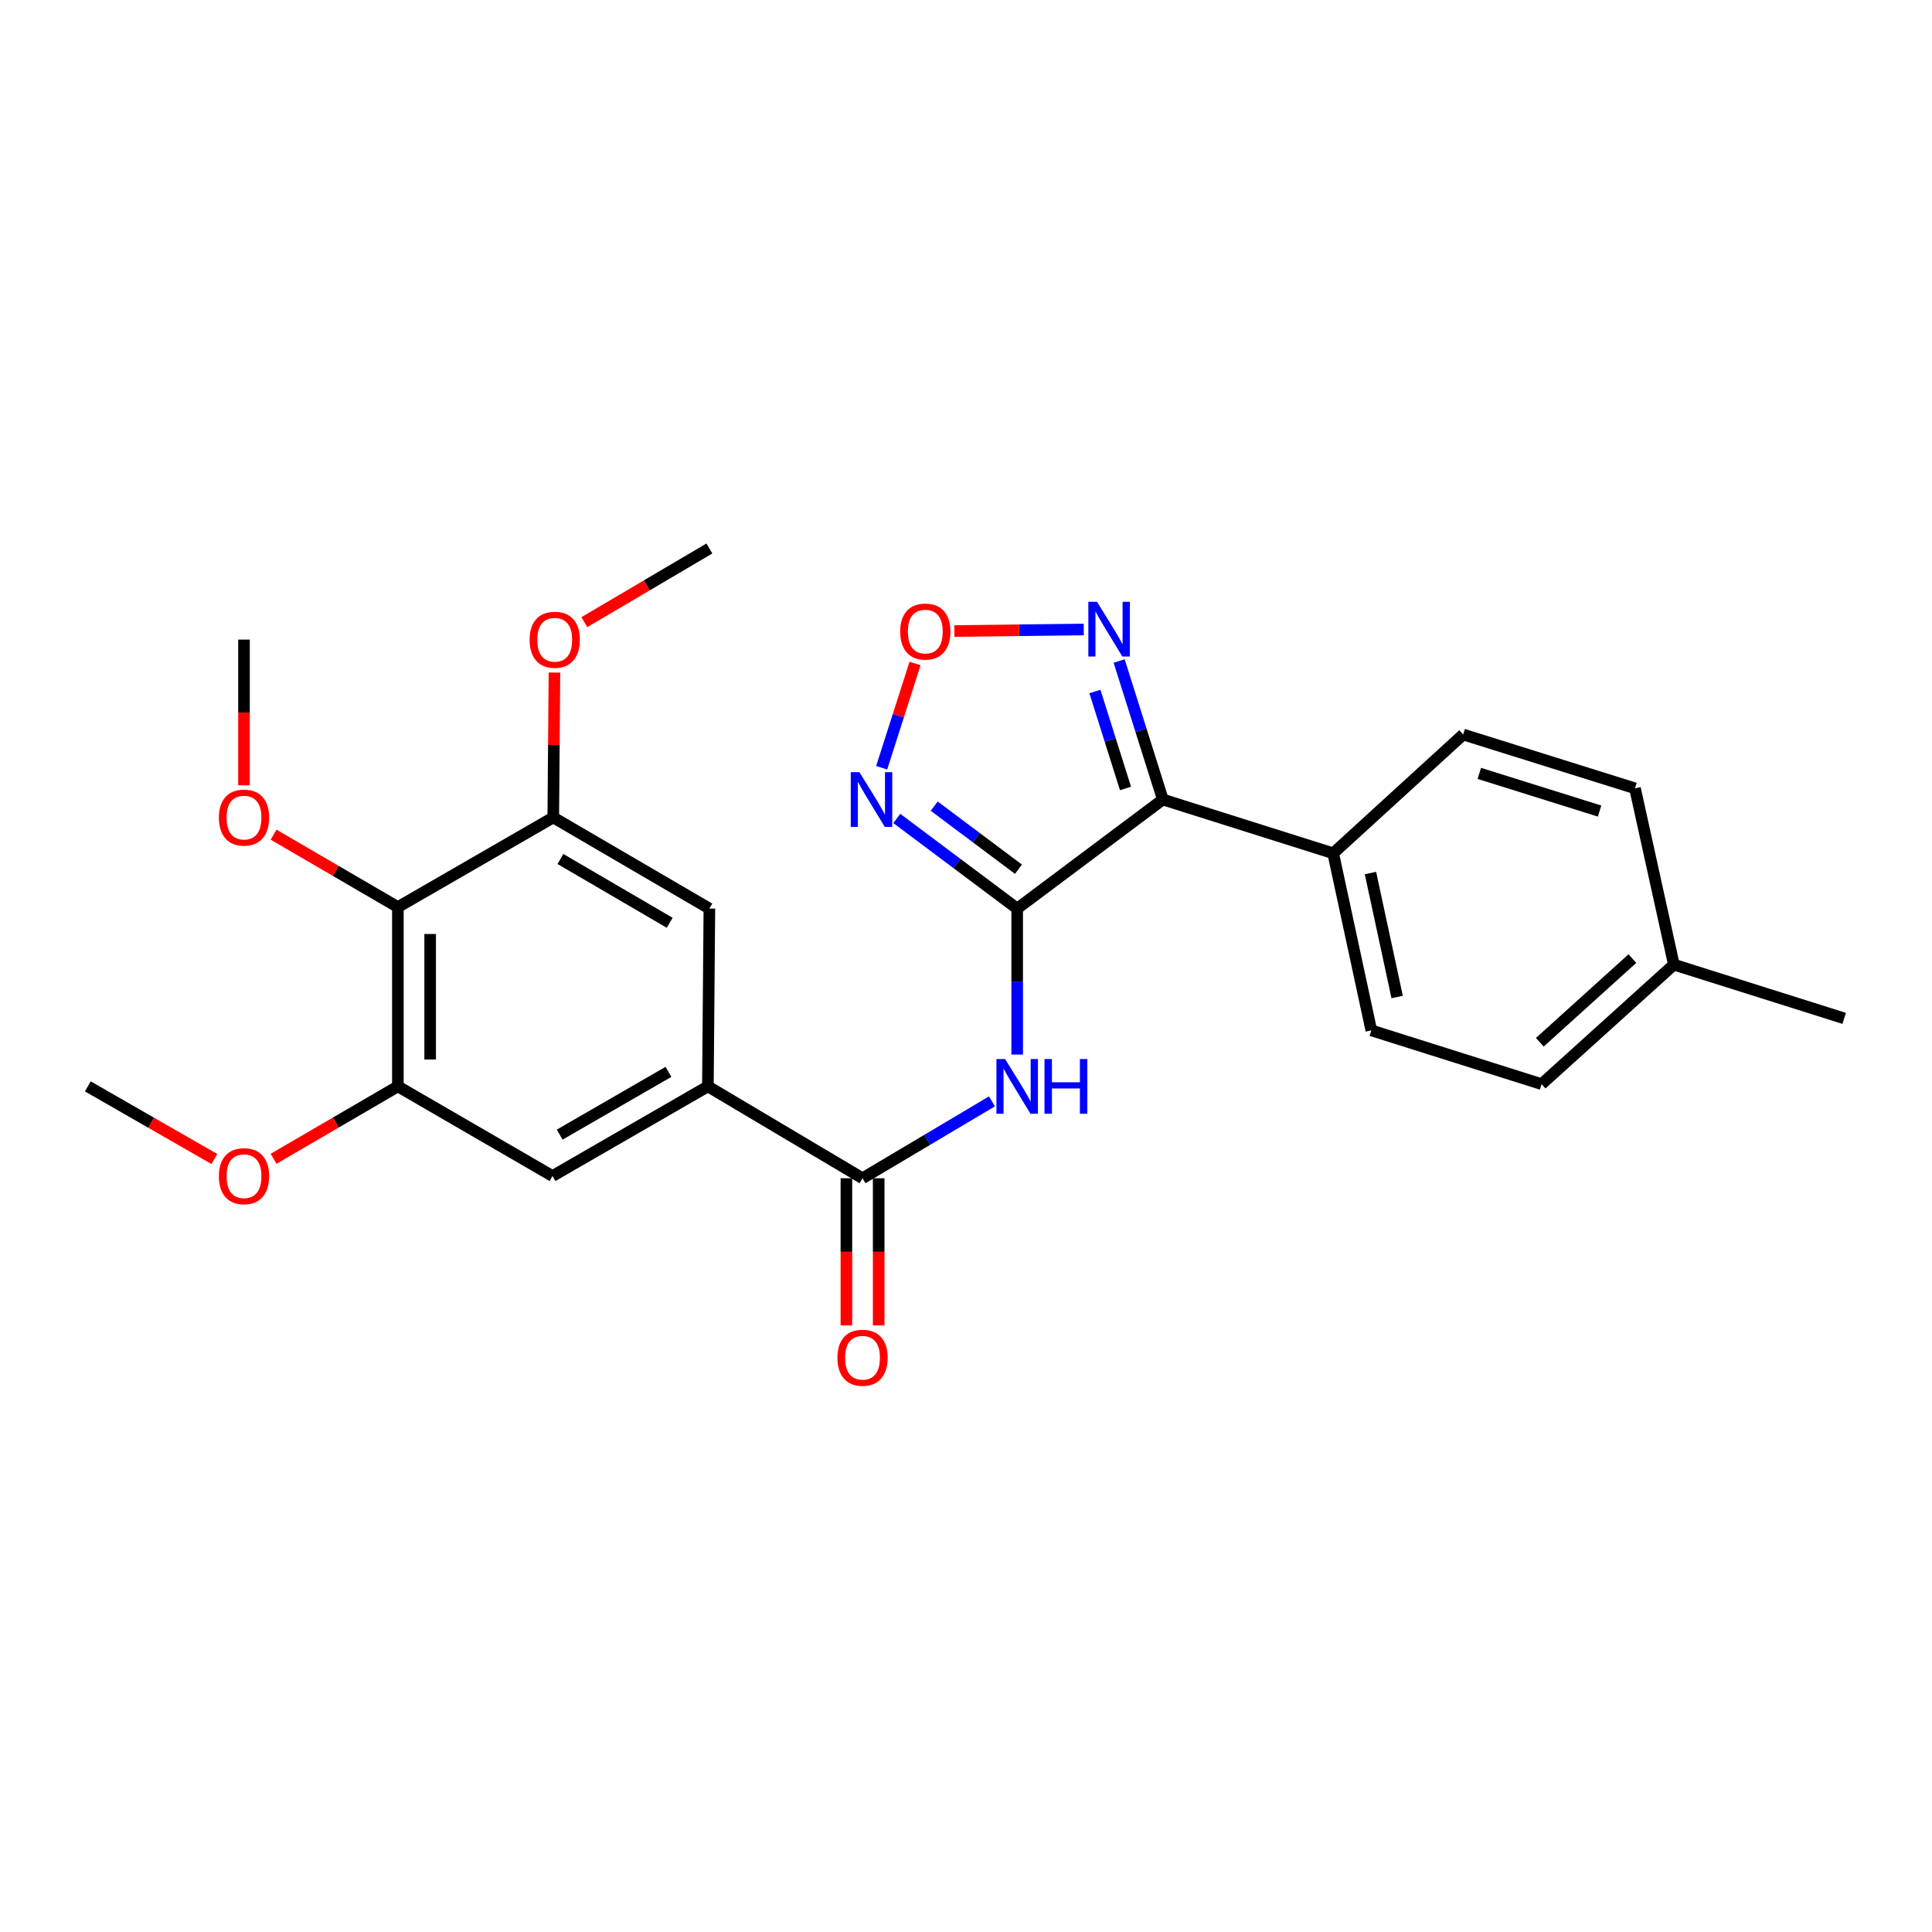 <?xml version='1.0' encoding='iso-8859-1'?>
<svg version='1.1' baseProfile='full'
              xmlns='http://www.w3.org/2000/svg'
                      xmlns:rdkit='http://www.rdkit.org/xml'
                      xmlns:xlink='http://www.w3.org/1999/xlink'
                  xml:space='preserve'
width='1000px' height='1000px' viewBox='0 0 1000 1000'>
<!-- END OF HEADER -->
<rect style='opacity:1.0;fill:#FFFFFF;stroke:none' width='1000' height='1000' x='0' y='0'> </rect>
<path class='bond-0' d='M 526.493,470.279 L 601.887,413.831' style='fill:none;fill-rule:evenodd;stroke:#000000;stroke-width:6px;stroke-linecap:butt;stroke-linejoin:miter;stroke-opacity:1' />
<path class='bond-1' d='M 526.493,470.279 L 495.339,446.957' style='fill:none;fill-rule:evenodd;stroke:#000000;stroke-width:6px;stroke-linecap:butt;stroke-linejoin:miter;stroke-opacity:1' />
<path class='bond-1' d='M 495.339,446.957 L 464.184,423.634' style='fill:none;fill-rule:evenodd;stroke:#0000FF;stroke-width:6px;stroke-linecap:butt;stroke-linejoin:miter;stroke-opacity:1' />
<path class='bond-1' d='M 527.16,449.906 L 505.352,433.581' style='fill:none;fill-rule:evenodd;stroke:#000000;stroke-width:6px;stroke-linecap:butt;stroke-linejoin:miter;stroke-opacity:1' />
<path class='bond-1' d='M 505.352,433.581 L 483.544,417.255' style='fill:none;fill-rule:evenodd;stroke:#0000FF;stroke-width:6px;stroke-linecap:butt;stroke-linejoin:miter;stroke-opacity:1' />
<path class='bond-2' d='M 526.493,470.279 L 526.493,508.063' style='fill:none;fill-rule:evenodd;stroke:#000000;stroke-width:6px;stroke-linecap:butt;stroke-linejoin:miter;stroke-opacity:1' />
<path class='bond-2' d='M 526.493,508.063 L 526.493,545.847' style='fill:none;fill-rule:evenodd;stroke:#0000FF;stroke-width:6px;stroke-linecap:butt;stroke-linejoin:miter;stroke-opacity:1' />
<path class='bond-4' d='M 601.887,413.831 L 590.575,377.983' style='fill:none;fill-rule:evenodd;stroke:#000000;stroke-width:6px;stroke-linecap:butt;stroke-linejoin:miter;stroke-opacity:1' />
<path class='bond-4' d='M 590.575,377.983 L 579.264,342.135' style='fill:none;fill-rule:evenodd;stroke:#0000FF;stroke-width:6px;stroke-linecap:butt;stroke-linejoin:miter;stroke-opacity:1' />
<path class='bond-4' d='M 582.559,408.105 L 574.641,383.011' style='fill:none;fill-rule:evenodd;stroke:#000000;stroke-width:6px;stroke-linecap:butt;stroke-linejoin:miter;stroke-opacity:1' />
<path class='bond-4' d='M 574.641,383.011 L 566.723,357.918' style='fill:none;fill-rule:evenodd;stroke:#0000FF;stroke-width:6px;stroke-linecap:butt;stroke-linejoin:miter;stroke-opacity:1' />
<path class='bond-12' d='M 601.887,413.831 L 690.054,441.661' style='fill:none;fill-rule:evenodd;stroke:#000000;stroke-width:6px;stroke-linecap:butt;stroke-linejoin:miter;stroke-opacity:1' />
<path class='bond-5' d='M 456.352,397.387 L 464.987,370.407' style='fill:none;fill-rule:evenodd;stroke:#0000FF;stroke-width:6px;stroke-linecap:butt;stroke-linejoin:miter;stroke-opacity:1' />
<path class='bond-5' d='M 464.987,370.407 L 473.621,343.428' style='fill:none;fill-rule:evenodd;stroke:#FF0000;stroke-width:6px;stroke-linecap:butt;stroke-linejoin:miter;stroke-opacity:1' />
<path class='bond-3' d='M 513.425,570.071 L 479.937,589.967' style='fill:none;fill-rule:evenodd;stroke:#0000FF;stroke-width:6px;stroke-linecap:butt;stroke-linejoin:miter;stroke-opacity:1' />
<path class='bond-3' d='M 479.937,589.967 L 446.448,609.863' style='fill:none;fill-rule:evenodd;stroke:#000000;stroke-width:6px;stroke-linecap:butt;stroke-linejoin:miter;stroke-opacity:1' />
<path class='bond-6' d='M 446.448,609.863 L 366.404,562.308' style='fill:none;fill-rule:evenodd;stroke:#000000;stroke-width:6px;stroke-linecap:butt;stroke-linejoin:miter;stroke-opacity:1' />
<path class='bond-13' d='M 438.094,609.863 L 438.094,647.952' style='fill:none;fill-rule:evenodd;stroke:#000000;stroke-width:6px;stroke-linecap:butt;stroke-linejoin:miter;stroke-opacity:1' />
<path class='bond-13' d='M 438.094,647.952 L 438.094,686.04' style='fill:none;fill-rule:evenodd;stroke:#FF0000;stroke-width:6px;stroke-linecap:butt;stroke-linejoin:miter;stroke-opacity:1' />
<path class='bond-13' d='M 454.803,609.863 L 454.803,647.952' style='fill:none;fill-rule:evenodd;stroke:#000000;stroke-width:6px;stroke-linecap:butt;stroke-linejoin:miter;stroke-opacity:1' />
<path class='bond-13' d='M 454.803,647.952 L 454.803,686.04' style='fill:none;fill-rule:evenodd;stroke:#FF0000;stroke-width:6px;stroke-linecap:butt;stroke-linejoin:miter;stroke-opacity:1' />
<path class='bond-26' d='M 560.948,325.823 L 527.468,326.228' style='fill:none;fill-rule:evenodd;stroke:#0000FF;stroke-width:6px;stroke-linecap:butt;stroke-linejoin:miter;stroke-opacity:1' />
<path class='bond-26' d='M 527.468,326.228 L 493.988,326.633' style='fill:none;fill-rule:evenodd;stroke:#FF0000;stroke-width:6px;stroke-linecap:butt;stroke-linejoin:miter;stroke-opacity:1' />
<path class='bond-10' d='M 366.404,562.308 L 367.174,470.279' style='fill:none;fill-rule:evenodd;stroke:#000000;stroke-width:6px;stroke-linecap:butt;stroke-linejoin:miter;stroke-opacity:1' />
<path class='bond-11' d='M 366.404,562.308 L 285.978,608.712' style='fill:none;fill-rule:evenodd;stroke:#000000;stroke-width:6px;stroke-linecap:butt;stroke-linejoin:miter;stroke-opacity:1' />
<path class='bond-11' d='M 345.989,554.796 L 289.692,587.279' style='fill:none;fill-rule:evenodd;stroke:#000000;stroke-width:6px;stroke-linecap:butt;stroke-linejoin:miter;stroke-opacity:1' />
<path class='bond-7' d='M 205.943,469.509 L 205.943,562.308' style='fill:none;fill-rule:evenodd;stroke:#000000;stroke-width:6px;stroke-linecap:butt;stroke-linejoin:miter;stroke-opacity:1' />
<path class='bond-7' d='M 222.652,483.429 L 222.652,548.388' style='fill:none;fill-rule:evenodd;stroke:#000000;stroke-width:6px;stroke-linecap:butt;stroke-linejoin:miter;stroke-opacity:1' />
<path class='bond-16' d='M 205.943,469.509 L 173.772,450.765' style='fill:none;fill-rule:evenodd;stroke:#000000;stroke-width:6px;stroke-linecap:butt;stroke-linejoin:miter;stroke-opacity:1' />
<path class='bond-16' d='M 173.772,450.765 L 141.602,432.021' style='fill:none;fill-rule:evenodd;stroke:#FF0000;stroke-width:6px;stroke-linecap:butt;stroke-linejoin:miter;stroke-opacity:1' />
<path class='bond-27' d='M 205.943,469.509 L 286.368,423.104' style='fill:none;fill-rule:evenodd;stroke:#000000;stroke-width:6px;stroke-linecap:butt;stroke-linejoin:miter;stroke-opacity:1' />
<path class='bond-8' d='M 286.368,423.104 L 367.174,470.279' style='fill:none;fill-rule:evenodd;stroke:#000000;stroke-width:6px;stroke-linecap:butt;stroke-linejoin:miter;stroke-opacity:1' />
<path class='bond-8' d='M 290.065,444.61 L 346.629,477.633' style='fill:none;fill-rule:evenodd;stroke:#000000;stroke-width:6px;stroke-linecap:butt;stroke-linejoin:miter;stroke-opacity:1' />
<path class='bond-17' d='M 286.368,423.104 L 286.678,385.612' style='fill:none;fill-rule:evenodd;stroke:#000000;stroke-width:6px;stroke-linecap:butt;stroke-linejoin:miter;stroke-opacity:1' />
<path class='bond-17' d='M 286.678,385.612 L 286.988,348.119' style='fill:none;fill-rule:evenodd;stroke:#FF0000;stroke-width:6px;stroke-linecap:butt;stroke-linejoin:miter;stroke-opacity:1' />
<path class='bond-9' d='M 205.943,562.308 L 285.978,608.712' style='fill:none;fill-rule:evenodd;stroke:#000000;stroke-width:6px;stroke-linecap:butt;stroke-linejoin:miter;stroke-opacity:1' />
<path class='bond-18' d='M 205.943,562.308 L 173.772,581.051' style='fill:none;fill-rule:evenodd;stroke:#000000;stroke-width:6px;stroke-linecap:butt;stroke-linejoin:miter;stroke-opacity:1' />
<path class='bond-18' d='M 173.772,581.051 L 141.602,599.795' style='fill:none;fill-rule:evenodd;stroke:#FF0000;stroke-width:6px;stroke-linecap:butt;stroke-linejoin:miter;stroke-opacity:1' />
<path class='bond-14' d='M 690.054,441.661 L 709.789,533.318' style='fill:none;fill-rule:evenodd;stroke:#000000;stroke-width:6px;stroke-linecap:butt;stroke-linejoin:miter;stroke-opacity:1' />
<path class='bond-14' d='M 709.349,451.892 L 723.163,516.052' style='fill:none;fill-rule:evenodd;stroke:#000000;stroke-width:6px;stroke-linecap:butt;stroke-linejoin:miter;stroke-opacity:1' />
<path class='bond-15' d='M 690.054,441.661 L 757.344,380.181' style='fill:none;fill-rule:evenodd;stroke:#000000;stroke-width:6px;stroke-linecap:butt;stroke-linejoin:miter;stroke-opacity:1' />
<path class='bond-20' d='M 709.789,533.318 L 797.937,561.147' style='fill:none;fill-rule:evenodd;stroke:#000000;stroke-width:6px;stroke-linecap:butt;stroke-linejoin:miter;stroke-opacity:1' />
<path class='bond-19' d='M 757.344,380.181 L 846.272,408.039' style='fill:none;fill-rule:evenodd;stroke:#000000;stroke-width:6px;stroke-linecap:butt;stroke-linejoin:miter;stroke-opacity:1' />
<path class='bond-19' d='M 765.688,400.305 L 827.938,419.805' style='fill:none;fill-rule:evenodd;stroke:#000000;stroke-width:6px;stroke-linecap:butt;stroke-linejoin:miter;stroke-opacity:1' />
<path class='bond-22' d='M 126.297,406.483 L 126.297,368.77' style='fill:none;fill-rule:evenodd;stroke:#FF0000;stroke-width:6px;stroke-linecap:butt;stroke-linejoin:miter;stroke-opacity:1' />
<path class='bond-22' d='M 126.297,368.77 L 126.297,331.057' style='fill:none;fill-rule:evenodd;stroke:#000000;stroke-width:6px;stroke-linecap:butt;stroke-linejoin:miter;stroke-opacity:1' />
<path class='bond-24' d='M 302.452,322.03 L 334.813,302.966' style='fill:none;fill-rule:evenodd;stroke:#FF0000;stroke-width:6px;stroke-linecap:butt;stroke-linejoin:miter;stroke-opacity:1' />
<path class='bond-24' d='M 334.813,302.966 L 367.174,283.901' style='fill:none;fill-rule:evenodd;stroke:#000000;stroke-width:6px;stroke-linecap:butt;stroke-linejoin:miter;stroke-opacity:1' />
<path class='bond-25' d='M 110.967,599.912 L 78.211,581.11' style='fill:none;fill-rule:evenodd;stroke:#FF0000;stroke-width:6px;stroke-linecap:butt;stroke-linejoin:miter;stroke-opacity:1' />
<path class='bond-25' d='M 78.211,581.11 L 45.455,562.308' style='fill:none;fill-rule:evenodd;stroke:#000000;stroke-width:6px;stroke-linecap:butt;stroke-linejoin:miter;stroke-opacity:1' />
<path class='bond-21' d='M 846.272,408.039 L 866.388,499.288' style='fill:none;fill-rule:evenodd;stroke:#000000;stroke-width:6px;stroke-linecap:butt;stroke-linejoin:miter;stroke-opacity:1' />
<path class='bond-28' d='M 797.937,561.147 L 866.388,499.288' style='fill:none;fill-rule:evenodd;stroke:#000000;stroke-width:6px;stroke-linecap:butt;stroke-linejoin:miter;stroke-opacity:1' />
<path class='bond-28' d='M 797.002,539.472 L 844.917,496.17' style='fill:none;fill-rule:evenodd;stroke:#000000;stroke-width:6px;stroke-linecap:butt;stroke-linejoin:miter;stroke-opacity:1' />
<path class='bond-23' d='M 866.388,499.288 L 954.545,527.108' style='fill:none;fill-rule:evenodd;stroke:#000000;stroke-width:6px;stroke-linecap:butt;stroke-linejoin:miter;stroke-opacity:1' />
<path  class='atom-2' d='M 444.83 399.671
L 454.11 414.671
Q 455.03 416.151, 456.51 418.831
Q 457.99 421.511, 458.07 421.671
L 458.07 399.671
L 461.83 399.671
L 461.83 427.991
L 457.95 427.991
L 447.99 411.591
Q 446.83 409.671, 445.59 407.471
Q 444.39 405.271, 444.03 404.591
L 444.03 427.991
L 440.35 427.991
L 440.35 399.671
L 444.83 399.671
' fill='#0000FF'/>
<path  class='atom-3' d='M 520.233 548.148
L 529.513 563.148
Q 530.433 564.628, 531.913 567.308
Q 533.393 569.988, 533.473 570.148
L 533.473 548.148
L 537.233 548.148
L 537.233 576.468
L 533.353 576.468
L 523.393 560.068
Q 522.233 558.148, 520.993 555.948
Q 519.793 553.748, 519.433 553.068
L 519.433 576.468
L 515.753 576.468
L 515.753 548.148
L 520.233 548.148
' fill='#0000FF'/>
<path  class='atom-3' d='M 540.633 548.148
L 544.473 548.148
L 544.473 560.188
L 558.953 560.188
L 558.953 548.148
L 562.793 548.148
L 562.793 576.468
L 558.953 576.468
L 558.953 563.388
L 544.473 563.388
L 544.473 576.468
L 540.633 576.468
L 540.633 548.148
' fill='#0000FF'/>
<path  class='atom-5' d='M 567.807 311.504
L 577.087 326.504
Q 578.007 327.984, 579.487 330.664
Q 580.967 333.344, 581.047 333.504
L 581.047 311.504
L 584.807 311.504
L 584.807 339.824
L 580.927 339.824
L 570.967 323.424
Q 569.807 321.504, 568.567 319.304
Q 567.367 317.104, 567.007 316.424
L 567.007 339.824
L 563.327 339.824
L 563.327 311.504
L 567.807 311.504
' fill='#0000FF'/>
<path  class='atom-6' d='M 465.938 326.895
Q 465.938 320.095, 469.298 316.295
Q 472.658 312.495, 478.938 312.495
Q 485.218 312.495, 488.578 316.295
Q 491.938 320.095, 491.938 326.895
Q 491.938 333.775, 488.538 337.695
Q 485.138 341.575, 478.938 341.575
Q 472.698 341.575, 469.298 337.695
Q 465.938 333.815, 465.938 326.895
M 478.938 338.375
Q 483.258 338.375, 485.578 335.495
Q 487.938 332.575, 487.938 326.895
Q 487.938 321.335, 485.578 318.535
Q 483.258 315.695, 478.938 315.695
Q 474.618 315.695, 472.258 318.495
Q 469.938 321.295, 469.938 326.895
Q 469.938 332.615, 472.258 335.495
Q 474.618 338.375, 478.938 338.375
' fill='#FF0000'/>
<path  class='atom-14' d='M 433.448 702.761
Q 433.448 695.961, 436.808 692.161
Q 440.168 688.361, 446.448 688.361
Q 452.728 688.361, 456.088 692.161
Q 459.448 695.961, 459.448 702.761
Q 459.448 709.641, 456.048 713.561
Q 452.648 717.441, 446.448 717.441
Q 440.208 717.441, 436.808 713.561
Q 433.448 709.681, 433.448 702.761
M 446.448 714.241
Q 450.768 714.241, 453.088 711.361
Q 455.448 708.441, 455.448 702.761
Q 455.448 697.201, 453.088 694.401
Q 450.768 691.561, 446.448 691.561
Q 442.128 691.561, 439.768 694.361
Q 437.448 697.161, 437.448 702.761
Q 437.448 708.481, 439.768 711.361
Q 442.128 714.241, 446.448 714.241
' fill='#FF0000'/>
<path  class='atom-17' d='M 113.297 423.184
Q 113.297 416.384, 116.657 412.584
Q 120.017 408.784, 126.297 408.784
Q 132.577 408.784, 135.937 412.584
Q 139.297 416.384, 139.297 423.184
Q 139.297 430.064, 135.897 433.984
Q 132.497 437.864, 126.297 437.864
Q 120.057 437.864, 116.657 433.984
Q 113.297 430.104, 113.297 423.184
M 126.297 434.664
Q 130.617 434.664, 132.937 431.784
Q 135.297 428.864, 135.297 423.184
Q 135.297 417.624, 132.937 414.824
Q 130.617 411.984, 126.297 411.984
Q 121.977 411.984, 119.617 414.784
Q 117.297 417.584, 117.297 423.184
Q 117.297 428.904, 119.617 431.784
Q 121.977 434.664, 126.297 434.664
' fill='#FF0000'/>
<path  class='atom-18' d='M 274.129 331.137
Q 274.129 324.337, 277.489 320.537
Q 280.849 316.737, 287.129 316.737
Q 293.409 316.737, 296.769 320.537
Q 300.129 324.337, 300.129 331.137
Q 300.129 338.017, 296.729 341.937
Q 293.329 345.817, 287.129 345.817
Q 280.889 345.817, 277.489 341.937
Q 274.129 338.057, 274.129 331.137
M 287.129 342.617
Q 291.449 342.617, 293.769 339.737
Q 296.129 336.817, 296.129 331.137
Q 296.129 325.577, 293.769 322.777
Q 291.449 319.937, 287.129 319.937
Q 282.809 319.937, 280.449 322.737
Q 278.129 325.537, 278.129 331.137
Q 278.129 336.857, 280.449 339.737
Q 282.809 342.617, 287.129 342.617
' fill='#FF0000'/>
<path  class='atom-19' d='M 113.297 608.792
Q 113.297 601.992, 116.657 598.192
Q 120.017 594.392, 126.297 594.392
Q 132.577 594.392, 135.937 598.192
Q 139.297 601.992, 139.297 608.792
Q 139.297 615.672, 135.897 619.592
Q 132.497 623.472, 126.297 623.472
Q 120.057 623.472, 116.657 619.592
Q 113.297 615.712, 113.297 608.792
M 126.297 620.272
Q 130.617 620.272, 132.937 617.392
Q 135.297 614.472, 135.297 608.792
Q 135.297 603.232, 132.937 600.432
Q 130.617 597.592, 126.297 597.592
Q 121.977 597.592, 119.617 600.392
Q 117.297 603.192, 117.297 608.792
Q 117.297 614.512, 119.617 617.392
Q 121.977 620.272, 126.297 620.272
' fill='#FF0000'/>
</svg>
